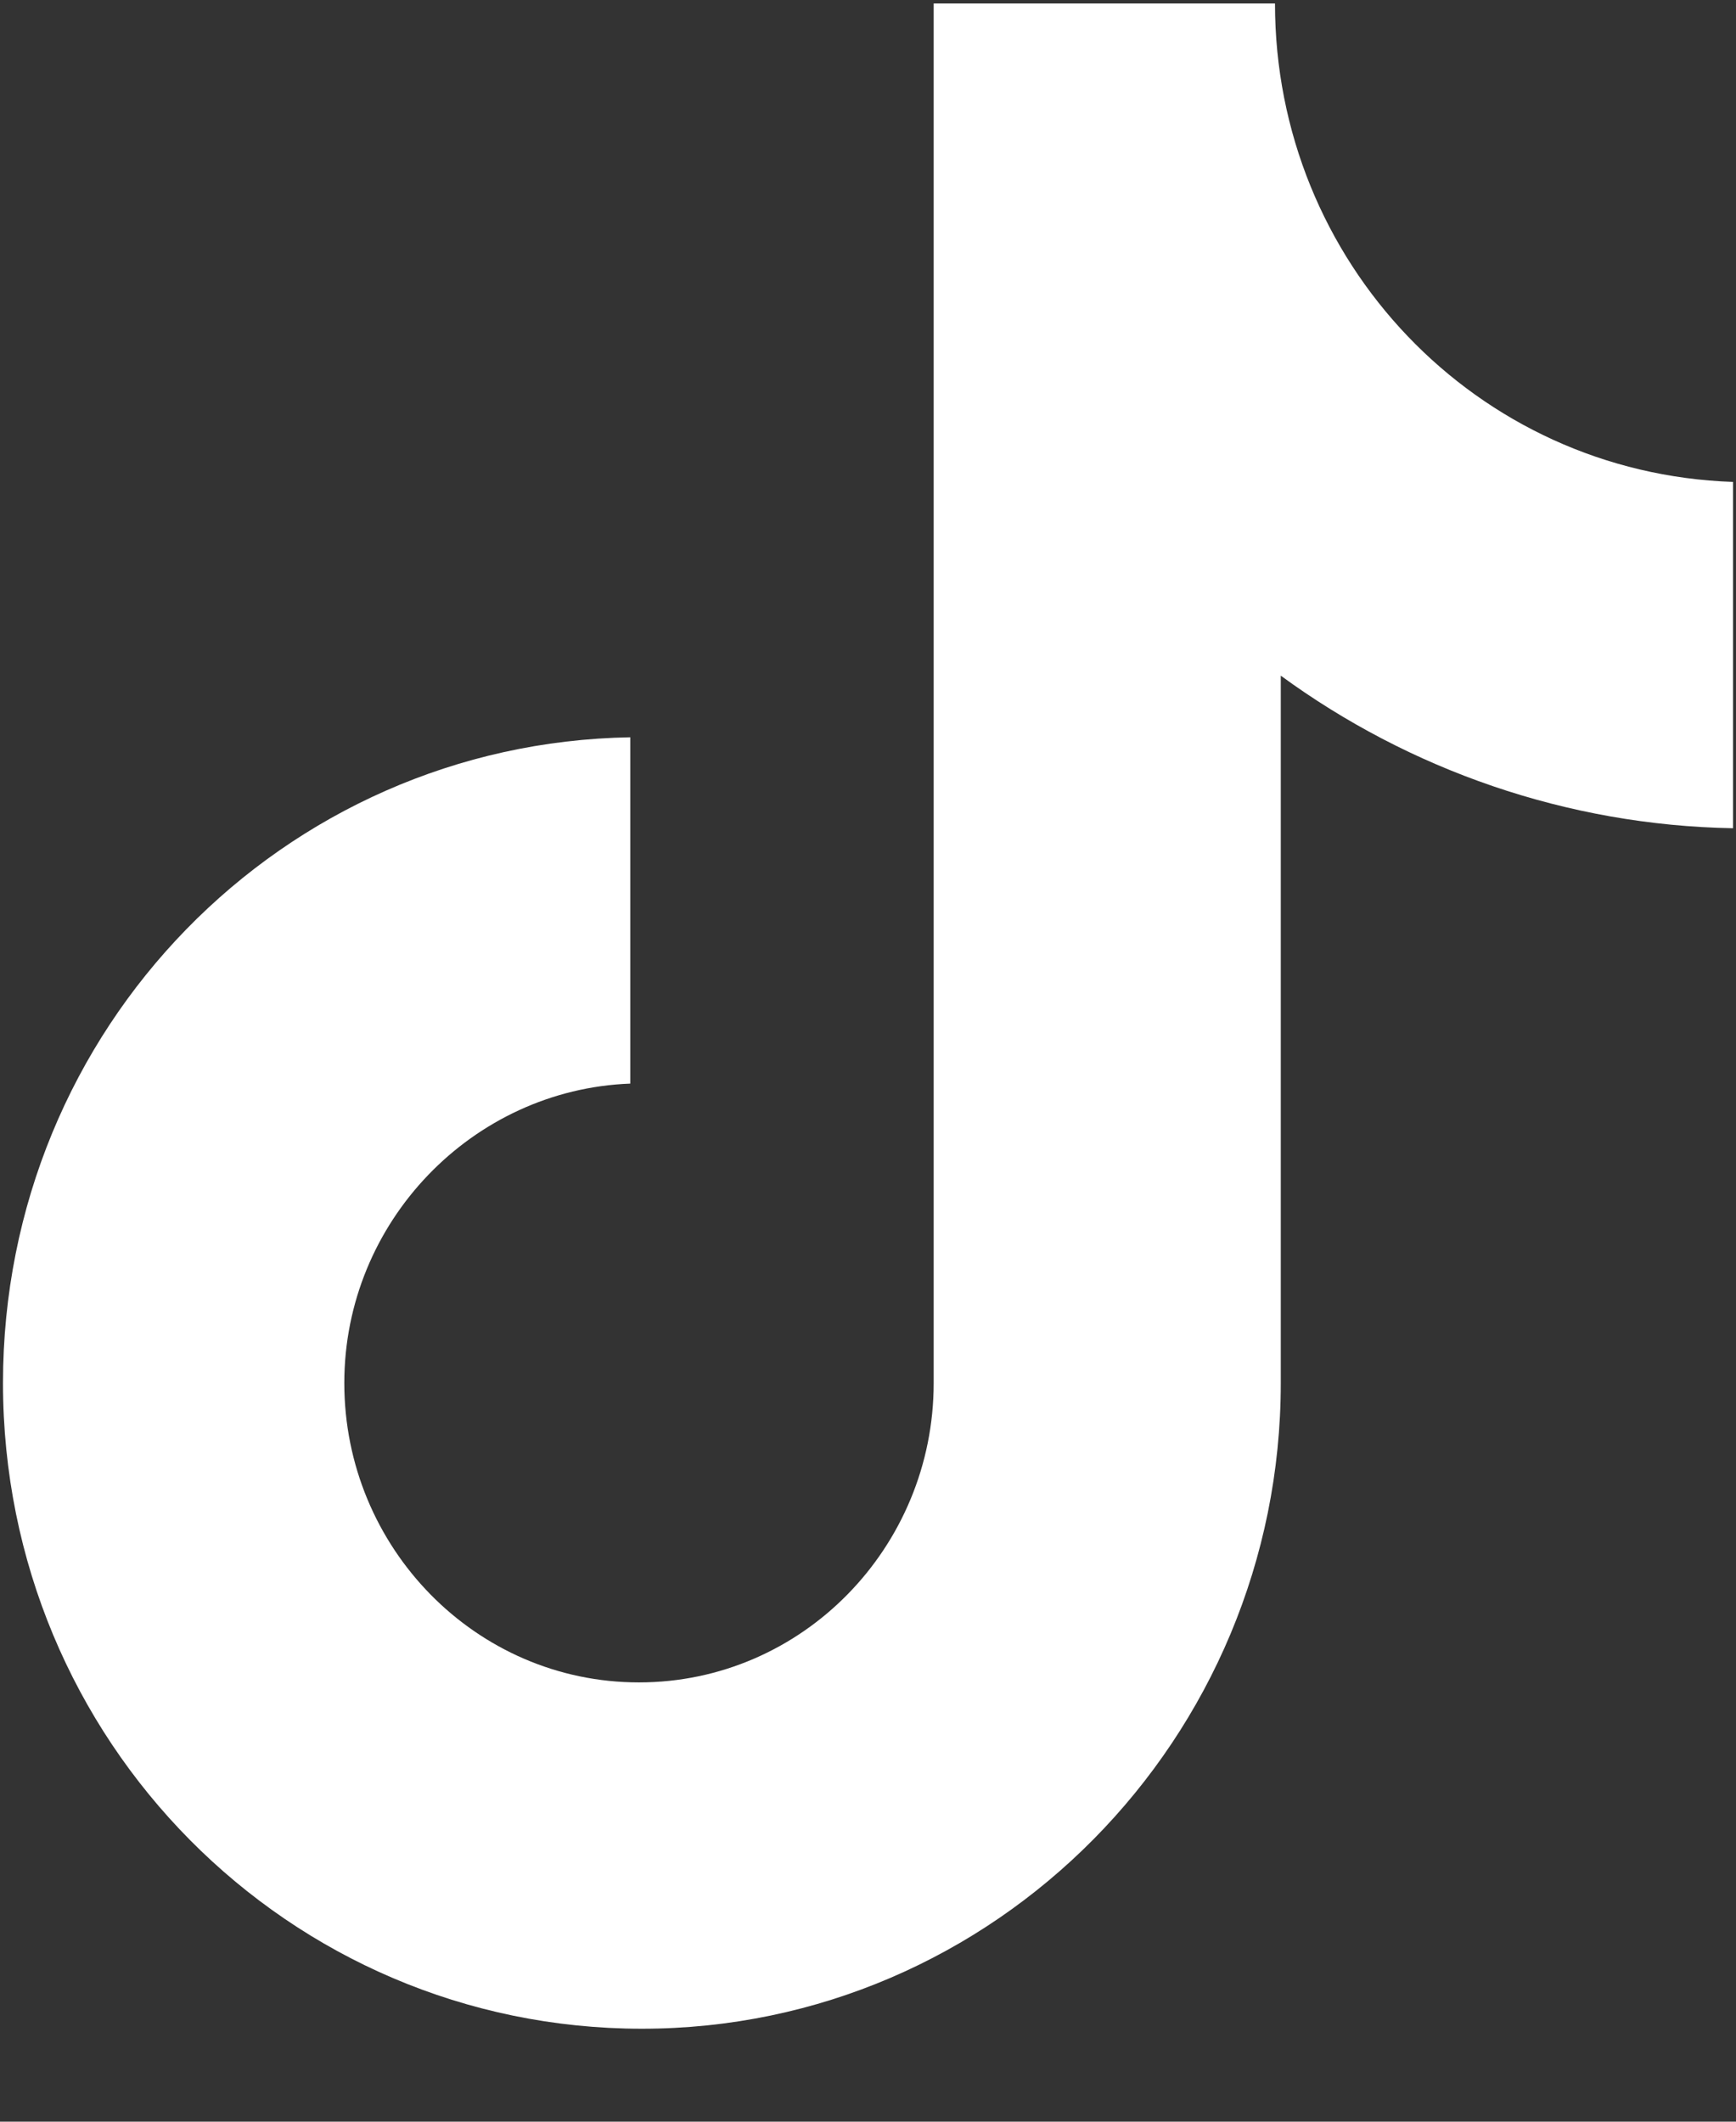 <svg width="18" height="22" viewBox="0 0 18 22" fill="none" xmlns="http://www.w3.org/2000/svg">
<rect x="0" y="0" width="18" height="22" fill="#333333" stroke="none"/>
<path d="M13.22 0.036H9.681V14.341C9.681 16.045 8.319 17.445 6.625 17.445C4.932 17.445 3.57 16.045 3.57 14.341C3.57 12.667 4.901 11.297 6.535 11.236V7.645C2.935 7.706 0.031 10.658 0.031 14.341C0.031 18.053 2.996 21.036 6.656 21.036C10.316 21.036 13.28 18.023 13.28 14.341V7.006C14.611 7.98 16.244 8.558 17.969 8.588V4.997C15.307 4.906 13.22 2.714 13.22 0.036Z" fill="white"/>
</svg>
